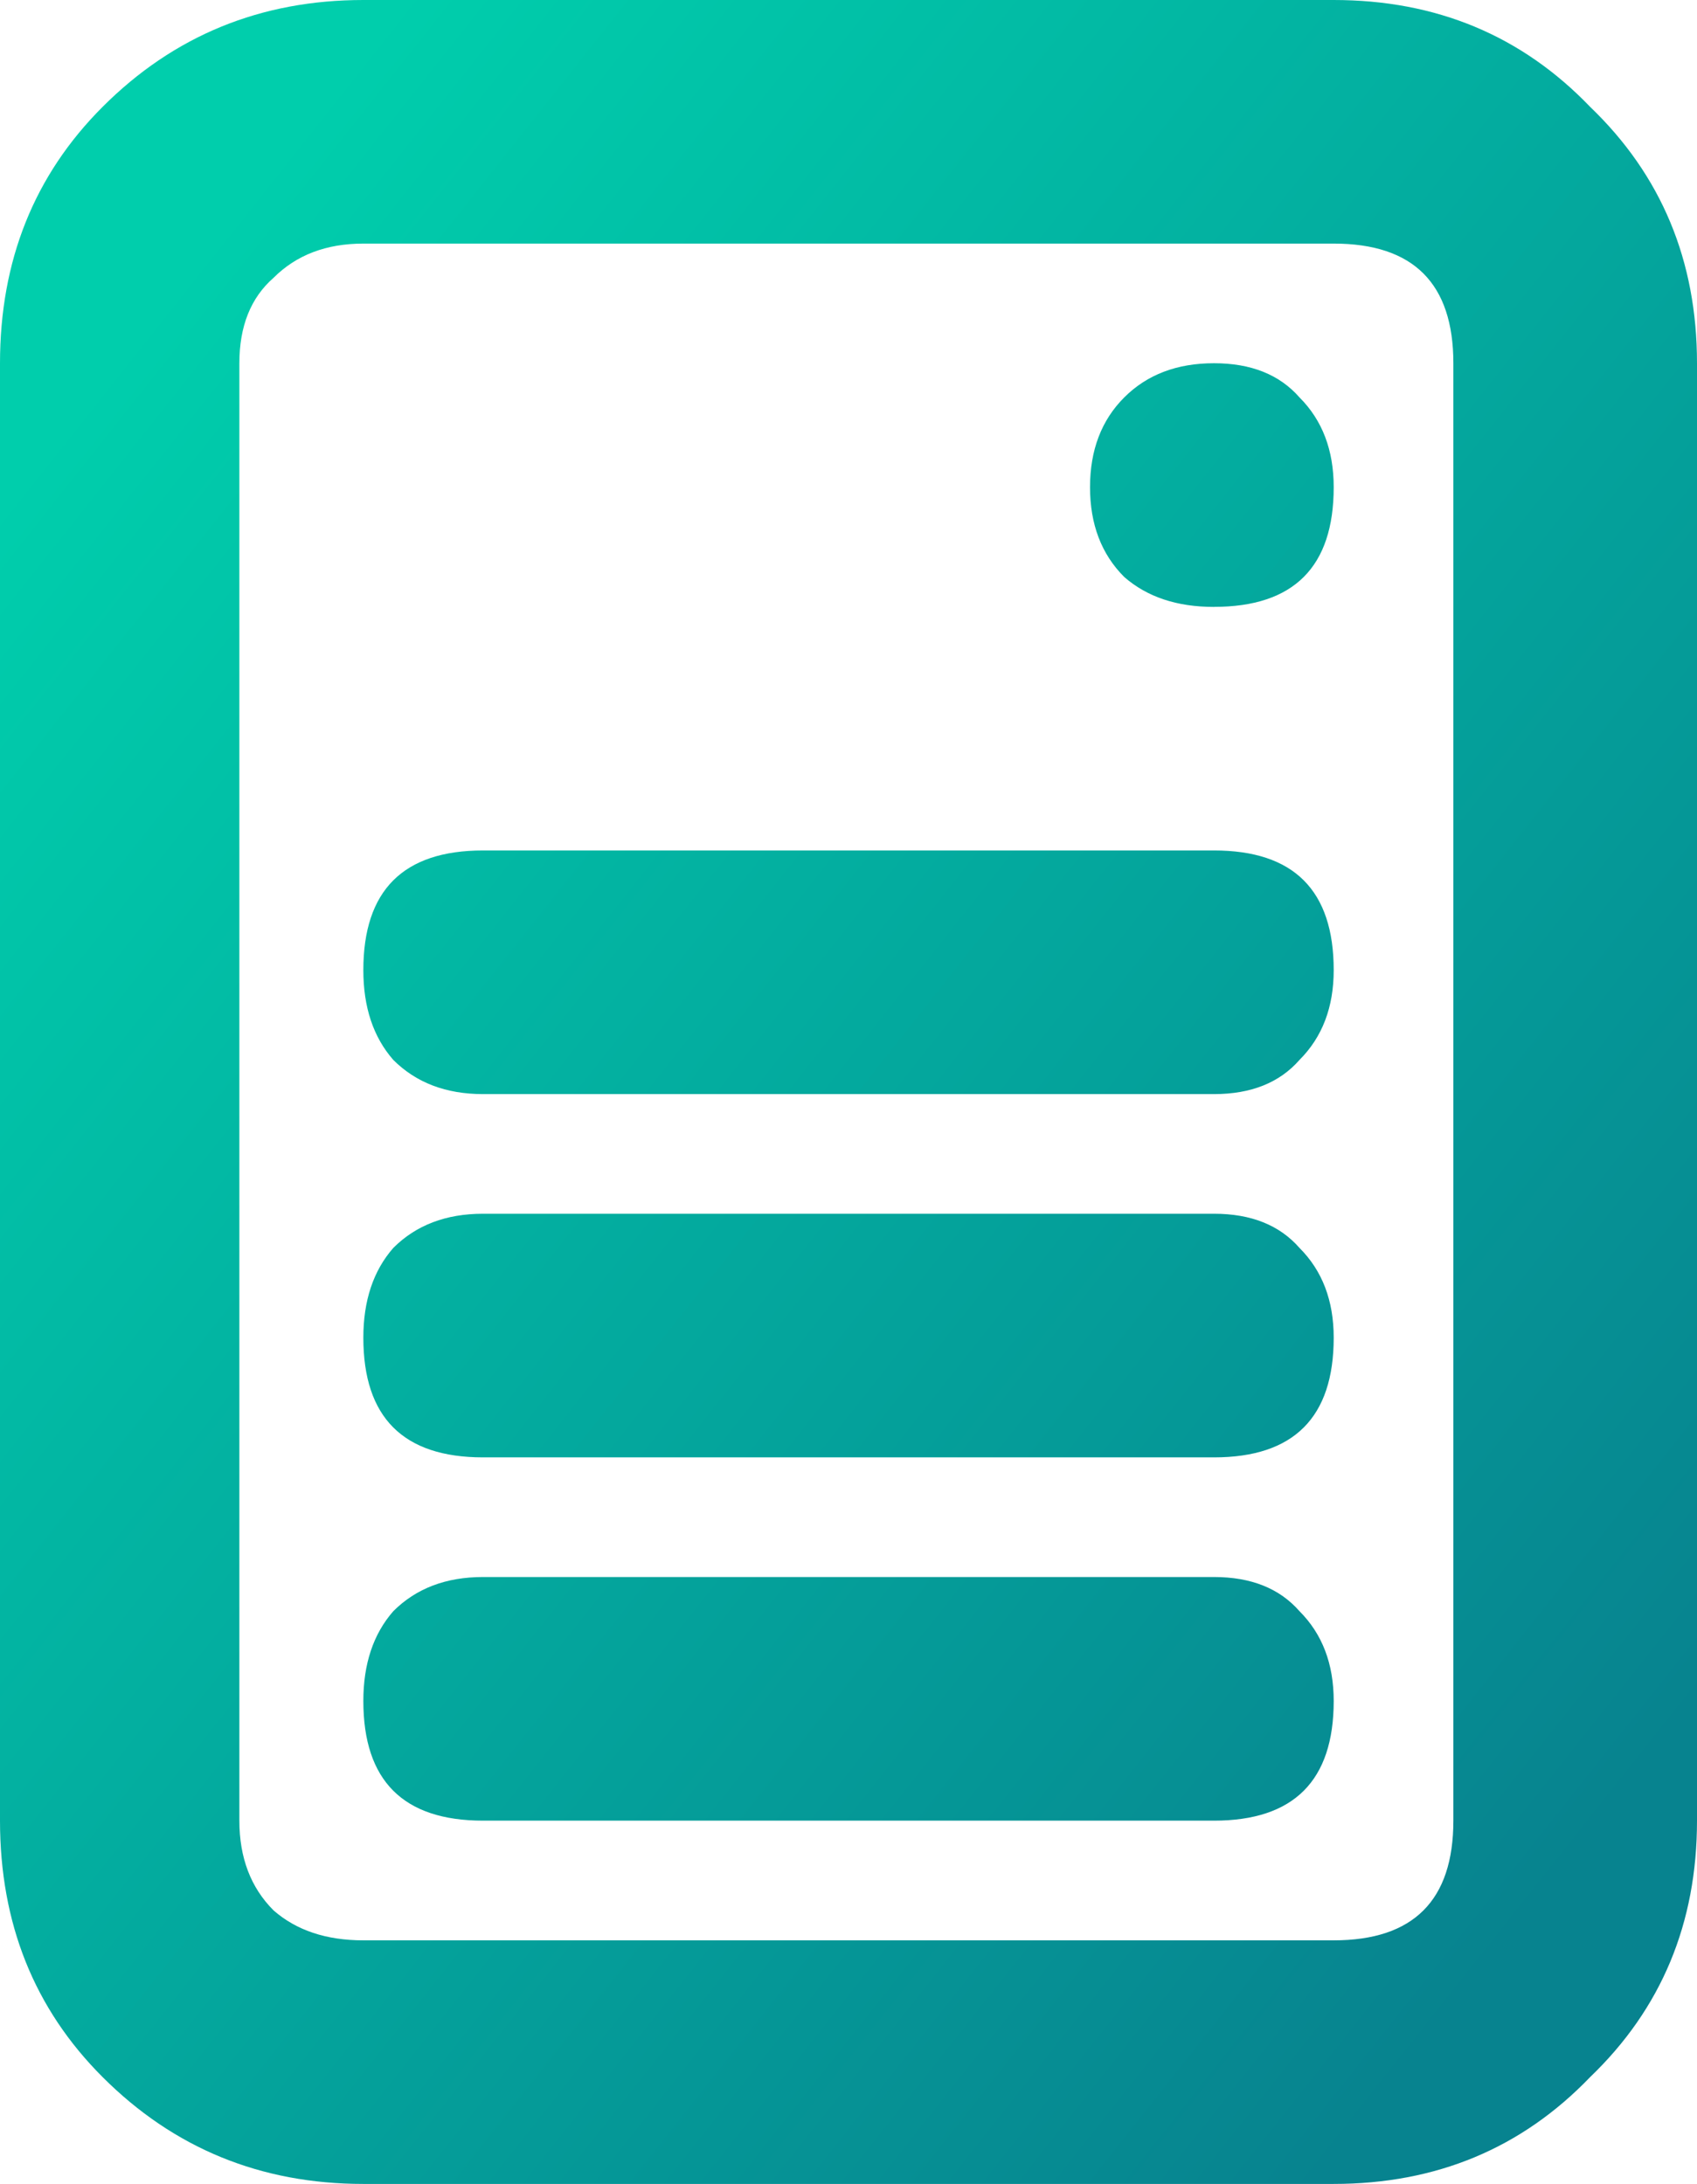 <svg
	xmlns="http://www.w3.org/2000/svg" width="35.029" height="45.088" viewBox="-0.5 -0.5 35.029 45.088">
	  <style type="text/css">
		.st0{stop-color:#00ceac;}
		.st1{stop-color:#07838f;}
	  </style>
	<defs>
		<linearGradient id="A" x1="2.677" y1="5.9" x2="36.252" y2="32.496" gradientUnits="userSpaceOnUse">
			<stop class="st0"/>
			<stop offset="1" class="st1"/>
		</linearGradient>
	</defs>
	<path d="M24.559 37.088c1.647 0 2.471-.824 2.471-2.471 0-.765-.235-1.382-.706-1.853-.412-.471-1-.706-1.765-.706H9.471c-.765 0-1.382.235-1.853.706-.412.471-.618 1.088-.618 1.853 0 1.647.824 2.471 2.471 2.471zm0-7.5c1.647 0 2.471-.824 2.471-2.471 0-.765-.235-1.382-.706-1.853-.412-.471-1-.706-1.765-.706H9.471c-.765 0-1.382.235-1.853.706-.412.471-.618 1.088-.618 1.853 0 1.647.824 2.471 2.471 2.471zm0-7.5c.765 0 1.353-.235 1.765-.706.471-.471.706-1.088.706-1.853 0-1.647-.823-2.471-2.471-2.471H9.471c-1.647 0-2.471.824-2.471 2.471 0 .765.206 1.382.618 1.853.471.471 1.088.706 1.853.706zm0-10.059c1.647 0 2.471-.824 2.471-2.471 0-.765-.235-1.382-.706-1.853-.412-.471-1-.706-1.765-.706s-1.382.235-1.853.706S22 8.794 22 9.559s.235 1.382.706 1.853c.471.412 1.088.618 1.853.618zM27.029-.5c2.118 0 3.882.735 5.294 2.206C33.794 3.118 34.529 4.882 34.529 7v30.088c0 2.118-.735 3.882-2.206 5.294-1.412 1.47-3.176 2.206-5.294 2.206H7c-2.118 0-3.912-.735-5.382-2.206C.206 40.971-.5 39.206-.5 37.088V7c0-2.118.706-3.882 2.118-5.294C3.088.235 4.882-.5 7-.5zM29.5 7c0-1.647-.823-2.471-2.471-2.471H7c-.765 0-1.382.235-1.853.706-.471.412-.706 1-.706 1.765v30.088c0 .765.235 1.382.706 1.853.471.412 1.088.618 1.853.618h20.029c1.647 0 2.471-.824 2.471-2.471z" fill="url(#A)"/>
</svg>